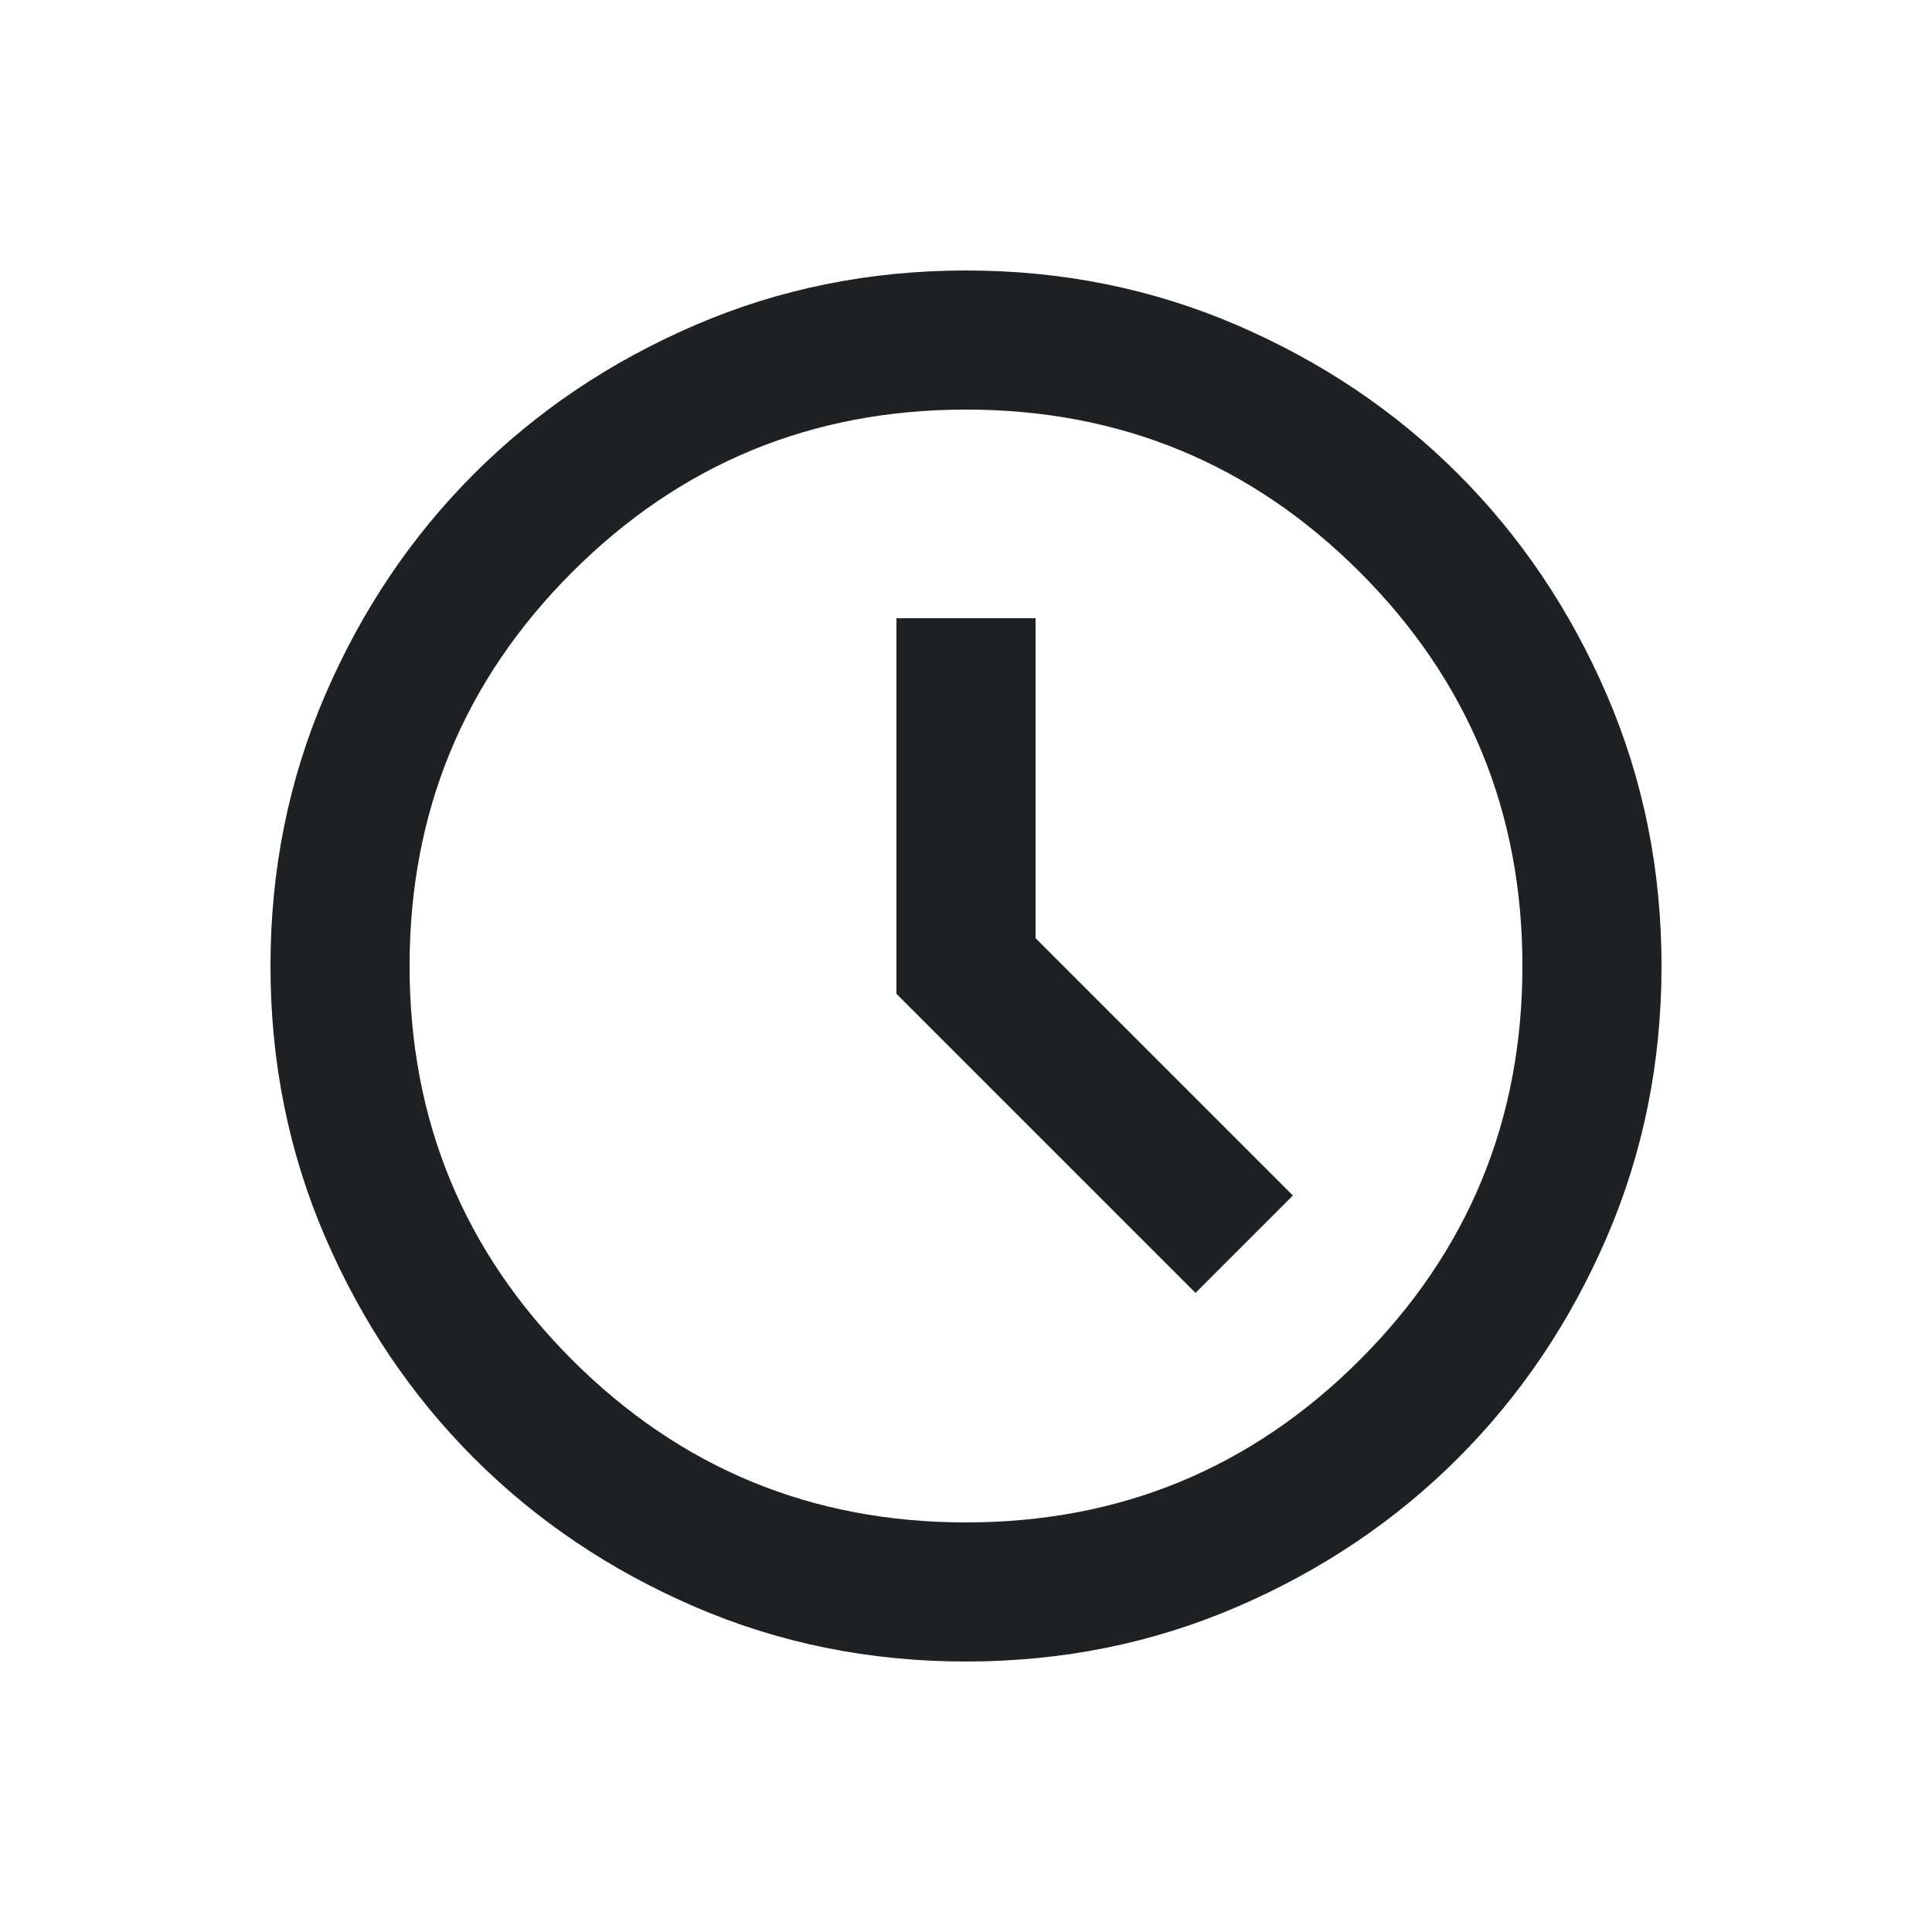 <?xml version="1.0" encoding="UTF-8"?> <svg xmlns="http://www.w3.org/2000/svg" width="50" height="50" viewBox="0 0 50 50" fill="none"><g clip-path="url(#clip0_126_2099)"><path d="M30.94 33.46L33.46 30.94L26.8 24.28V16H23.2V25.72L30.94 33.46ZM25 43C22.51 43 20.17 42.528 17.98 41.583C15.79 40.638 13.885 39.355 12.265 37.735C10.645 36.115 9.363 34.21 8.418 32.02C7.473 29.83 7 27.49 7 25C7 22.51 7.473 20.17 8.418 17.98C9.363 15.79 10.645 13.885 12.265 12.265C13.885 10.645 15.79 9.363 17.98 8.418C20.17 7.473 22.51 7 25 7C27.49 7 29.83 7.473 32.02 8.418C34.21 9.363 36.115 10.645 37.735 12.265C39.355 13.885 40.638 15.79 41.583 17.98C42.528 20.17 43 22.51 43 25C43 27.49 42.528 29.83 41.583 32.02C40.638 34.21 39.355 36.115 37.735 37.735C36.115 39.355 34.21 40.638 32.02 41.583C29.83 42.528 27.49 43 25 43ZM25 39.4C28.99 39.4 32.388 37.998 35.193 35.193C37.998 32.388 39.4 28.99 39.4 25C39.4 21.01 37.998 17.613 35.193 14.807C32.388 12.002 28.99 10.6 25 10.6C21.01 10.6 17.613 12.002 14.807 14.807C12.002 17.613 10.6 21.01 10.6 25C10.6 28.99 12.002 32.388 14.807 35.193C17.613 37.998 21.01 39.4 25 39.4Z" fill="#1E2022"></path></g><defs><clipPath id="clip0_126_2099"><rect width="50" height="50" fill="white"></rect></clipPath></defs></svg> 